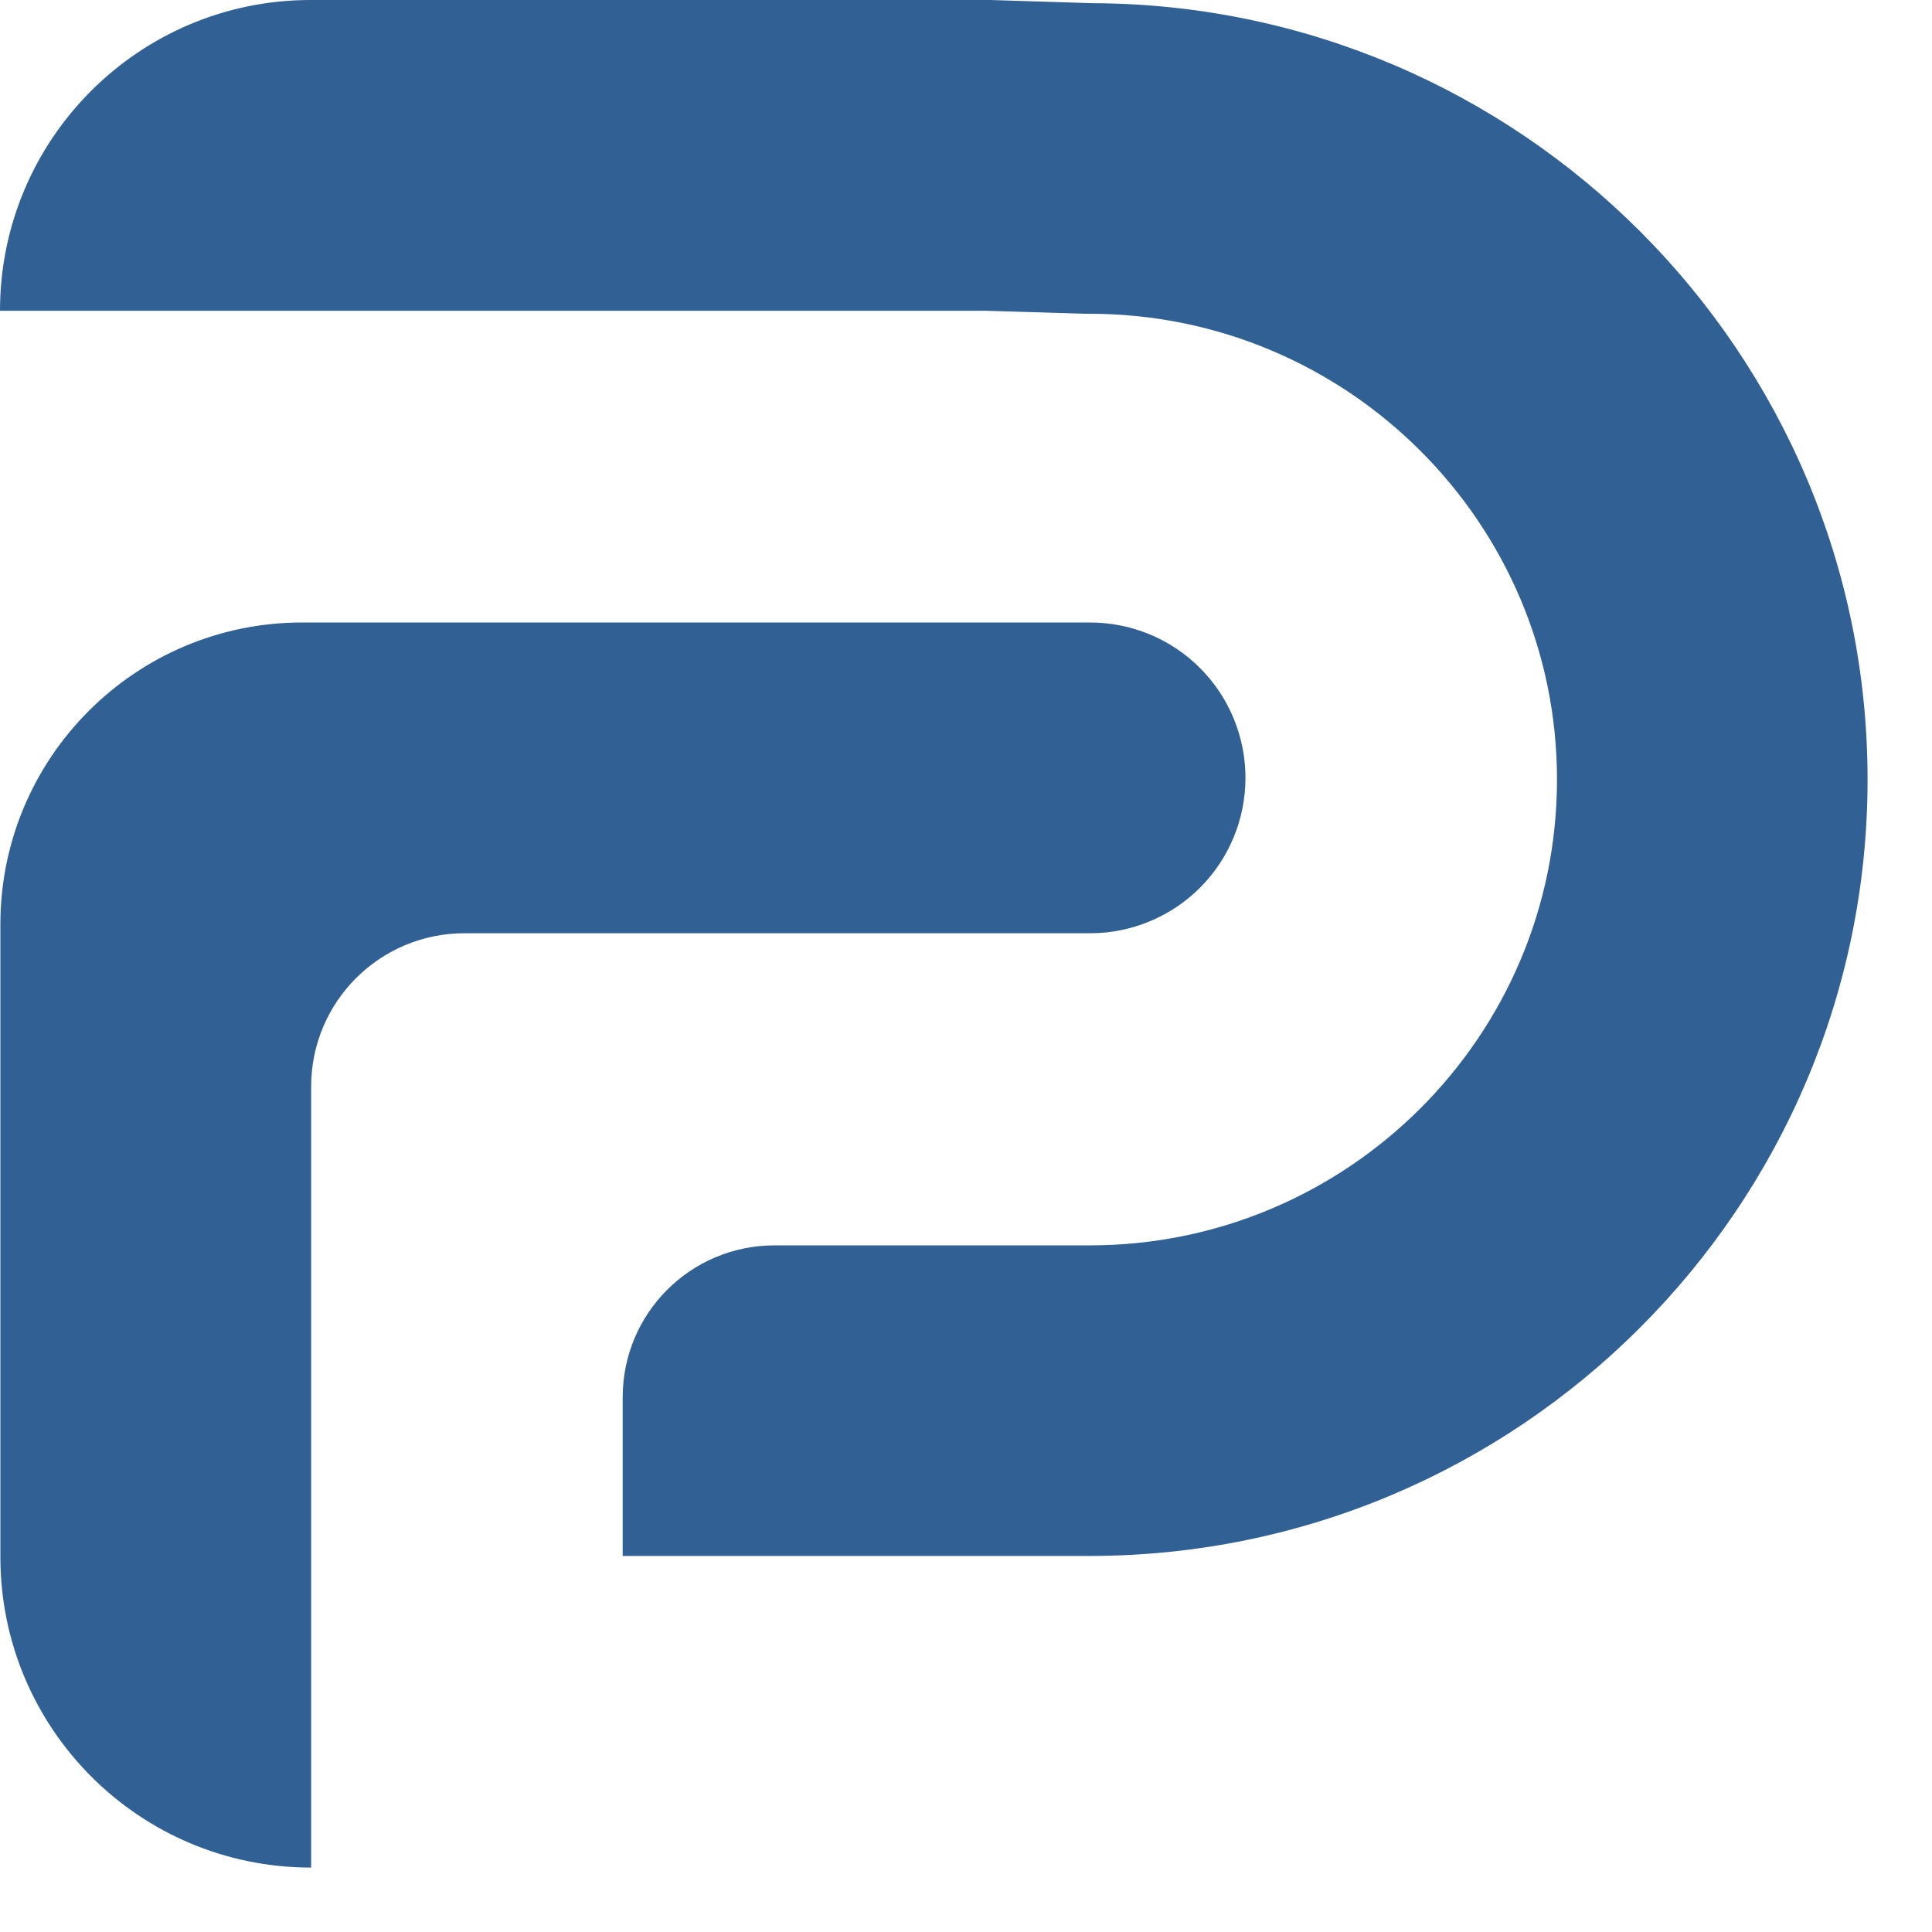 <svg xmlns="http://www.w3.org/2000/svg" width="20" height="20" viewBox="0 0 20 20" fill="none"><path d="M11.279 16.107H6.446V14.465C6.446 13.595 7.149 12.892 8.019 12.892H11.281C13.949 12.892 16.118 10.728 16.118 8.07C16.118 5.411 13.947 3.248 11.279 3.248H11.229L10.204 3.217H0C0 1.44 1.44 0 3.215 0H10.254L11.306 0.033C15.735 0.046 19.333 3.646 19.333 8.07C19.333 12.501 15.72 16.107 11.279 16.107Z" fill="#316094"></path><path d="M3.219 19.333C1.442 19.333 0.004 17.893 0.004 16.118V9.568C0.004 7.844 1.402 6.444 3.128 6.444H11.285C11.711 6.444 12.121 6.613 12.422 6.915C12.724 7.217 12.893 7.626 12.893 8.052C12.893 8.479 12.724 8.888 12.422 9.19C12.121 9.491 11.711 9.661 11.285 9.661H4.808C3.932 9.661 3.221 10.37 3.221 11.248V19.333H3.219Z" fill="#316094"></path></svg>